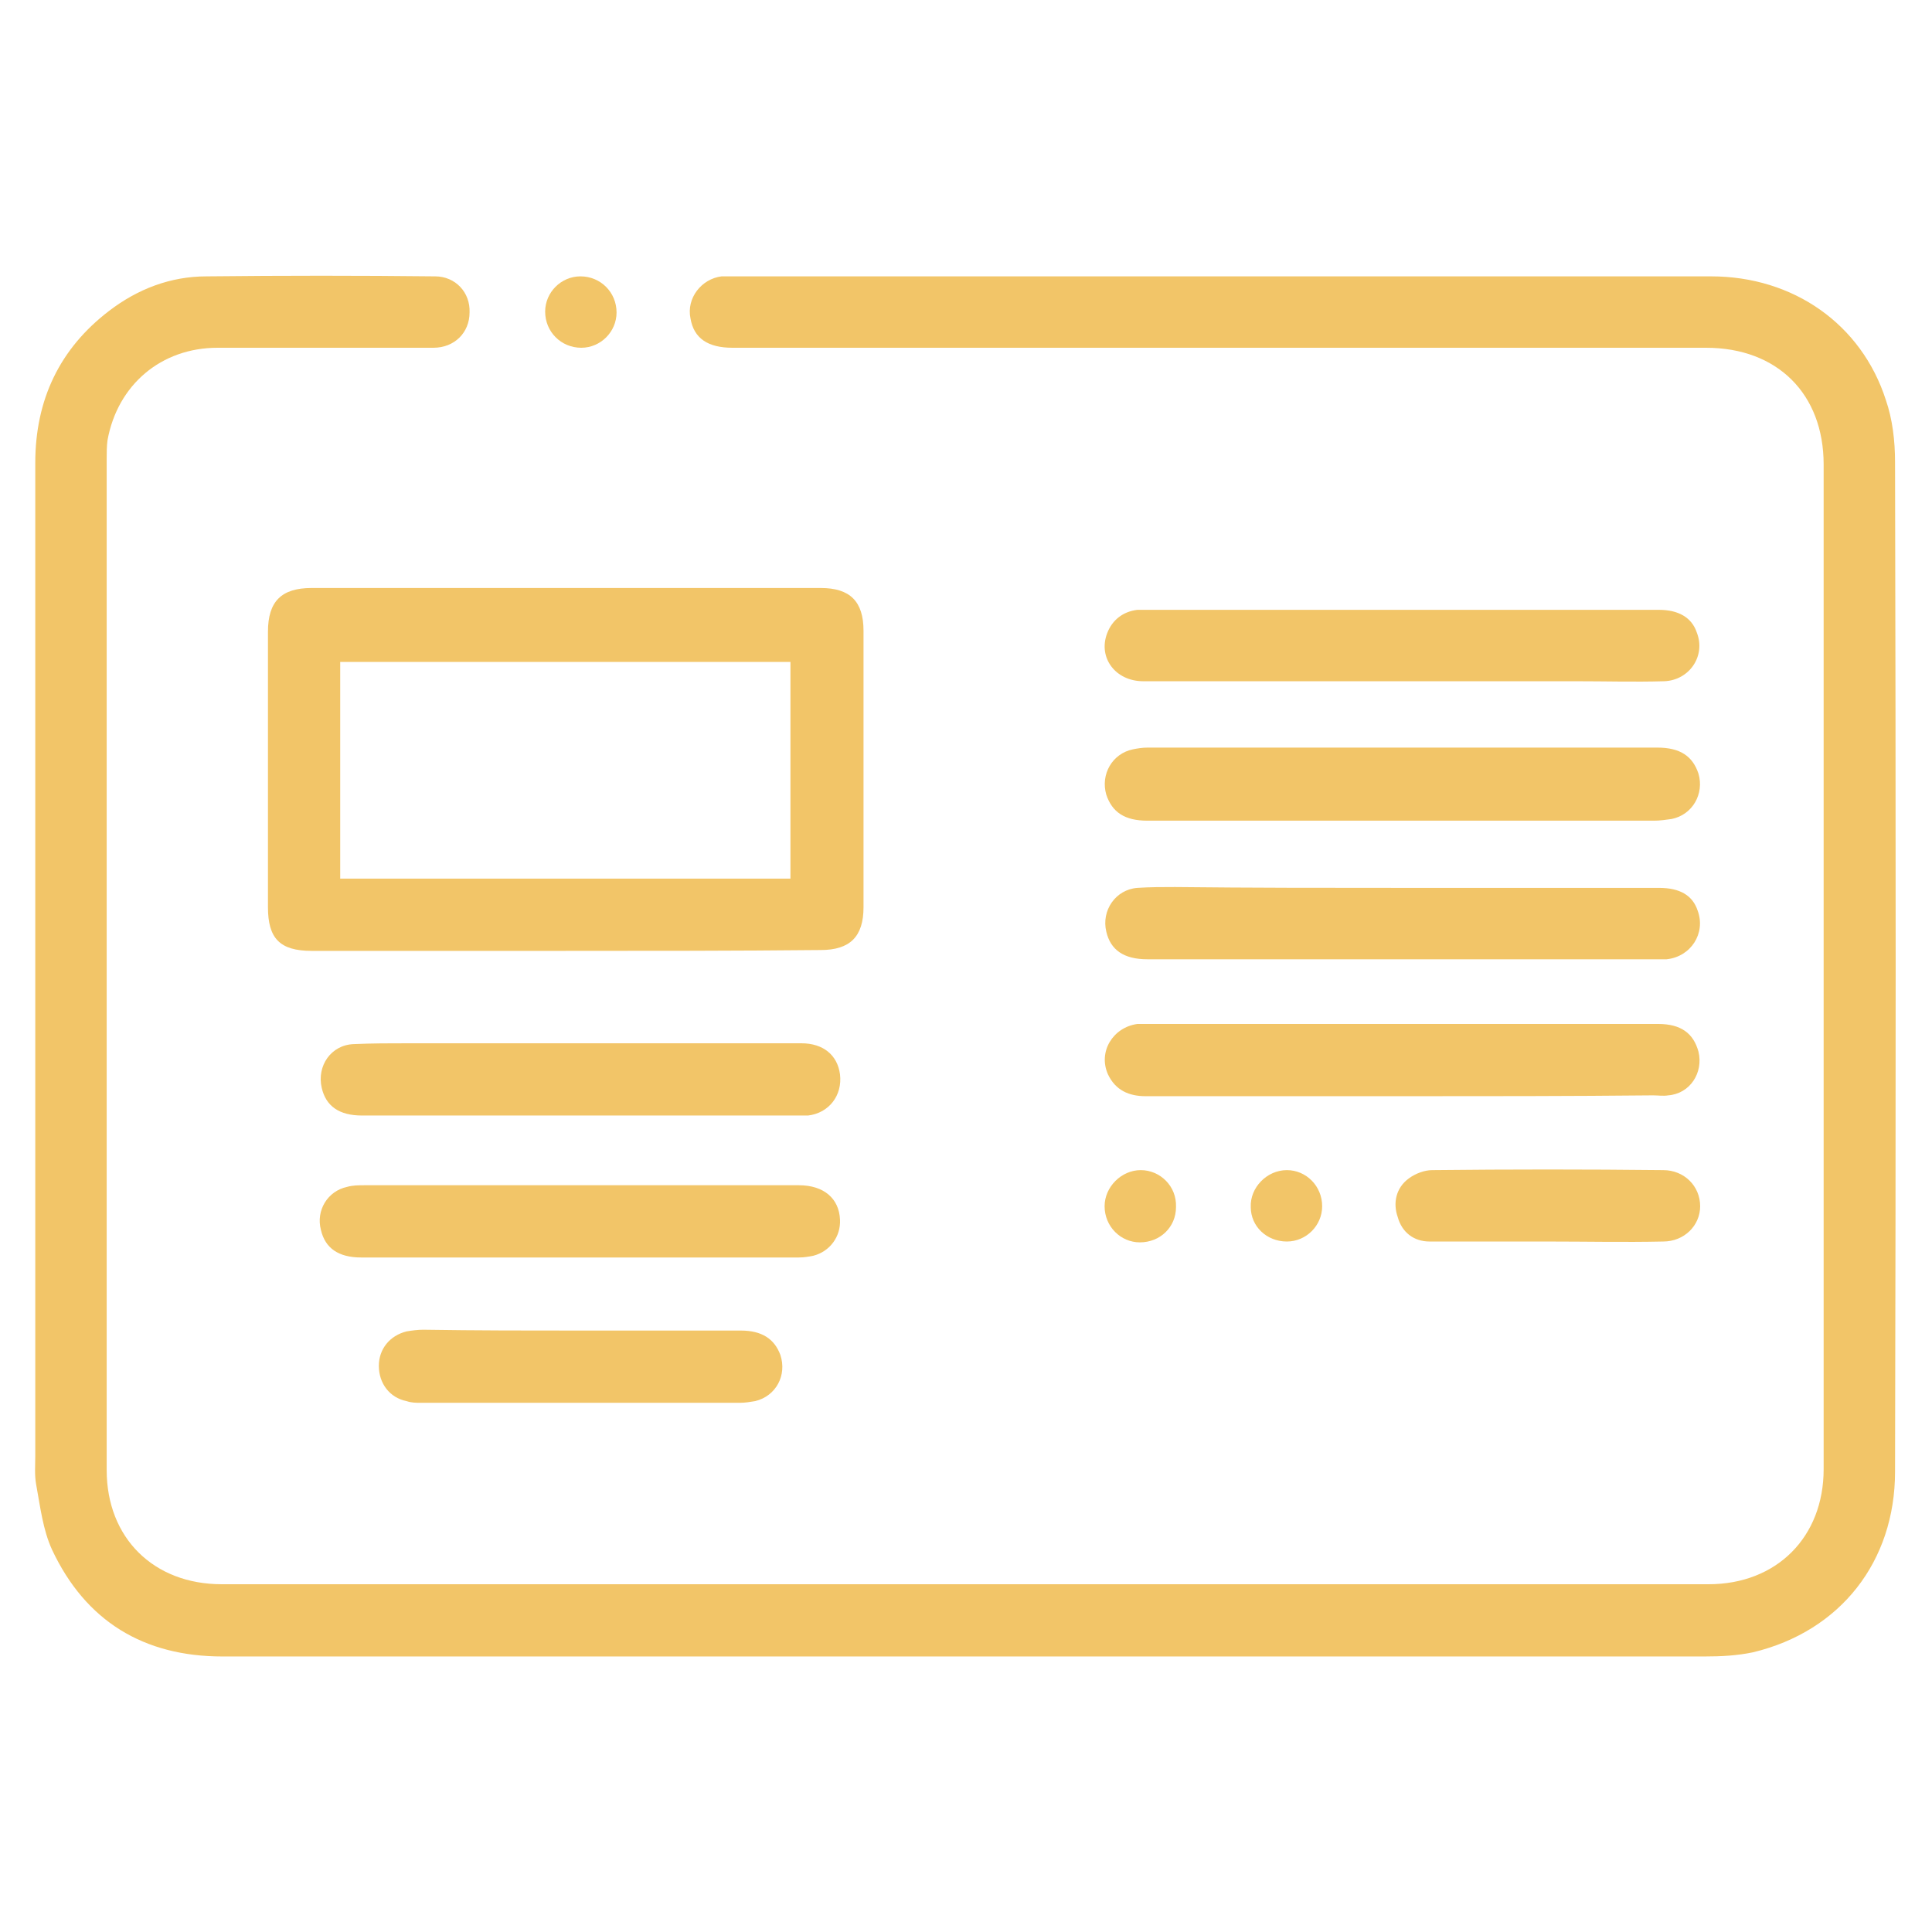 <svg xmlns="http://www.w3.org/2000/svg" xmlns:xlink="http://www.w3.org/1999/xlink" id="Layer_1" x="0px" y="0px" viewBox="0 0 230 230" style="enable-background:new 0 0 230 230;" xml:space="preserve"><style type="text/css">	.st0{fill:#F2C568;}</style><g>	<path class="st0" d="M114.9,197.2c-29.5,0-58.9,0-88.4,0c-9.4,0-16.3-4.2-20.3-12.7c-1.1-2.4-1.4-5.1-1.9-7.8  c-0.2-1.1-0.1-2.3-0.1-3.4c0-39.4,0-78.8,0-118.2c0-7.5,2.9-13.6,8.8-18.1c3.4-2.6,7.3-4.1,11.6-4.1c9.1-0.1,18.2-0.1,27.2,0  c2.4,0,4.2,1.9,4.1,4.3c0,2.4-1.8,4.2-4.3,4.2c-8.6,0-17.1,0-25.7,0c-6.7,0-11.9,4.4-13.1,11c-0.1,0.7-0.1,1.5-0.1,2.3  c0,40.1,0,80.2,0,120.3c0,8.1,5.6,13.6,13.7,13.6c59,0,118,0,177,0c8.1,0,13.7-5.6,13.7-13.7c0-39.9,0-79.7,0-119.6  c0-8.4-5.5-13.9-14-13.9c-38.6,0-77.3,0-115.9,0c-2.9,0-4.6-1.1-5-3.5c-0.5-2.4,1.3-4.7,3.7-5c0.4,0,0.8,0,1.1,0  c38.9,0,77.8,0,116.7,0c9.8,0,17.9,5.7,20.8,14.7c0.8,2.3,1.1,4.9,1.1,7.4c0.1,40.1,0.1,80.1,0,120.2c0,10.7-6.5,19-16.9,21.5  c-1.9,0.4-3.8,0.5-5.8,0.5C173.7,197.2,144.3,197.2,114.9,197.2z"></path>	<path class="st0" d="M67.3,113.2c-10.1,0-20.1,0-30.2,0c-3.8,0-5.2-1.5-5.2-5.2c0-10.9,0-21.8,0-32.8c0-3.6,1.6-5.2,5.2-5.2  c20.2,0,40.4,0,60.6,0c3.5,0,5.1,1.6,5.1,5.1c0,11,0,21.9,0,32.9c0,3.5-1.6,5.1-5.1,5.1C87.5,113.2,77.4,113.2,67.3,113.2z   M94.1,78.8c-17.9,0-35.8,0-53.6,0c0,8.7,0,17.2,0,25.8c17.9,0,35.8,0,53.6,0C94.1,95.9,94.1,87.3,94.1,78.8z"></path>	<path class="st0" d="M166.8,97.7c-10.1,0-20.1,0-30.2,0c-2.7,0-4.2-1-4.9-3.1c-0.7-2.4,0.7-4.9,3.2-5.4c0.5-0.1,1.1-0.2,1.7-0.2  c20.2,0,40.5,0,60.7,0c2.7,0,4.2,1,4.9,3.1c0.7,2.4-0.7,4.9-3.2,5.4c-0.7,0.1-1.4,0.2-2.1,0.2C186.9,97.7,176.8,97.7,166.8,97.7z"></path>	<path class="st0" d="M167,130.5c-10.2,0-20.4,0-30.6,0c-2,0-3.6-0.7-4.5-2.6c-1.2-2.7,0.6-5.6,3.5-6c0.4,0,0.8,0,1.1,0  c20.3,0,40.6,0,60.9,0c2.7,0,4.2,1.1,4.8,3.3c0.6,2.5-1,5-3.6,5.2c-0.6,0.1-1.2,0-1.8,0C186.9,130.5,176.9,130.5,167,130.5z"></path>	<path class="st0" d="M167,81.1c-10.3,0-20.6,0-30.9,0c-3.3,0-5.4-2.8-4.3-5.7c0.6-1.6,1.9-2.6,3.6-2.8c0.3,0,0.7,0,1,0  c20.4,0,40.8,0,61.1,0c2.3,0,3.9,0.9,4.5,2.7c1.1,2.8-0.9,5.7-3.9,5.8c-3.5,0.1-6.9,0-10.4,0C180.9,81.1,173.9,81.1,167,81.1z"></path>	<path class="st0" d="M167,105.7c10.2,0,20.3,0,30.5,0c2.5,0,4,0.9,4.6,2.7c1,2.7-0.8,5.5-3.7,5.8c-0.4,0-0.8,0-1.1,0  c-20.2,0-40.5,0-60.7,0c-2.8,0-4.4-1.1-4.9-3.3c-0.6-2.5,1.1-5,3.7-5.2c1.5-0.1,3-0.1,4.5-0.1C148.9,105.7,157.9,105.7,167,105.7z"></path>	<path class="st0" d="M69,141.1c8.7,0,17.4,0,26.1,0c3,0,4.8,1.6,4.9,4.1c0.1,2-1.2,3.8-3.2,4.3c-0.5,0.1-1.1,0.2-1.7,0.2  c-17.4,0-34.7,0-52.1,0c-2.7,0-4.3-1.1-4.8-3.3c-0.6-2.3,0.8-4.6,3.1-5.1c0.7-0.2,1.4-0.2,2.1-0.2C52,141.1,60.5,141.1,69,141.1z"></path>	<path class="st0" d="M69,124.2c8.8,0,17.6,0,26.4,0c2.6,0,4.3,1.4,4.6,3.7c0.3,2.5-1.3,4.6-3.8,4.9c-0.3,0-0.7,0-1,0  c-17.4,0-34.7,0-52.1,0c-2.7,0-4.3-1.1-4.8-3.3c-0.6-2.6,1.1-5.1,3.8-5.2c2.2-0.1,4.3-0.1,6.5-0.1C55.4,124.2,62.2,124.2,69,124.2z  "></path>	<path class="st0" d="M69.2,158.4c6.3,0,12.7,0,19,0c2.5,0,4,1,4.7,2.9c0.8,2.4-0.5,4.9-3,5.5c-0.6,0.1-1.2,0.2-1.8,0.2  c-12.7,0-25.3,0-38,0c-0.6,0-1.1,0-1.7-0.2c-2-0.4-3.3-2.1-3.3-4.2c0-2,1.3-3.6,3.3-4.1c0.6-0.1,1.3-0.2,2-0.2  C56.7,158.4,63,158.4,69.2,158.4z"></path>	<path class="st0" d="M184.2,147.8c-4.7,0-9.4,0-14,0c-1.9,0-3.3-1.1-3.8-2.9c-0.6-1.7-0.2-3.5,1.3-4.6c0.8-0.6,1.9-1,2.8-1  c9.2-0.1,18.3-0.1,27.5,0c2.5,0,4.4,1.9,4.4,4.3c0,2.3-1.9,4.2-4.4,4.2C193.4,147.9,188.8,147.8,184.2,147.8  C184.2,147.8,184.2,147.8,184.2,147.8z"></path>	<path class="st0" d="M153.2,147.8c-2.4,0-4.3-1.8-4.3-4.1c-0.1-2.3,1.9-4.4,4.3-4.4c2.3,0,4.2,1.9,4.2,4.3  C157.4,145.9,155.5,147.8,153.2,147.8z"></path>	<path class="st0" d="M140,143.7c0,2.4-1.9,4.2-4.3,4.2c-2.3,0-4.2-1.9-4.2-4.3c0-2.3,2-4.3,4.3-4.3  C138.1,139.3,140.1,141.2,140,143.7z"></path>	<path class="st0" d="M69.1,32.9c2.4,0,4.3,1.9,4.3,4.3c0,2.3-1.9,4.2-4.2,4.2c-2.4,0-4.3-1.9-4.3-4.3  C64.9,34.8,66.8,32.9,69.1,32.9z"></path></g></svg>